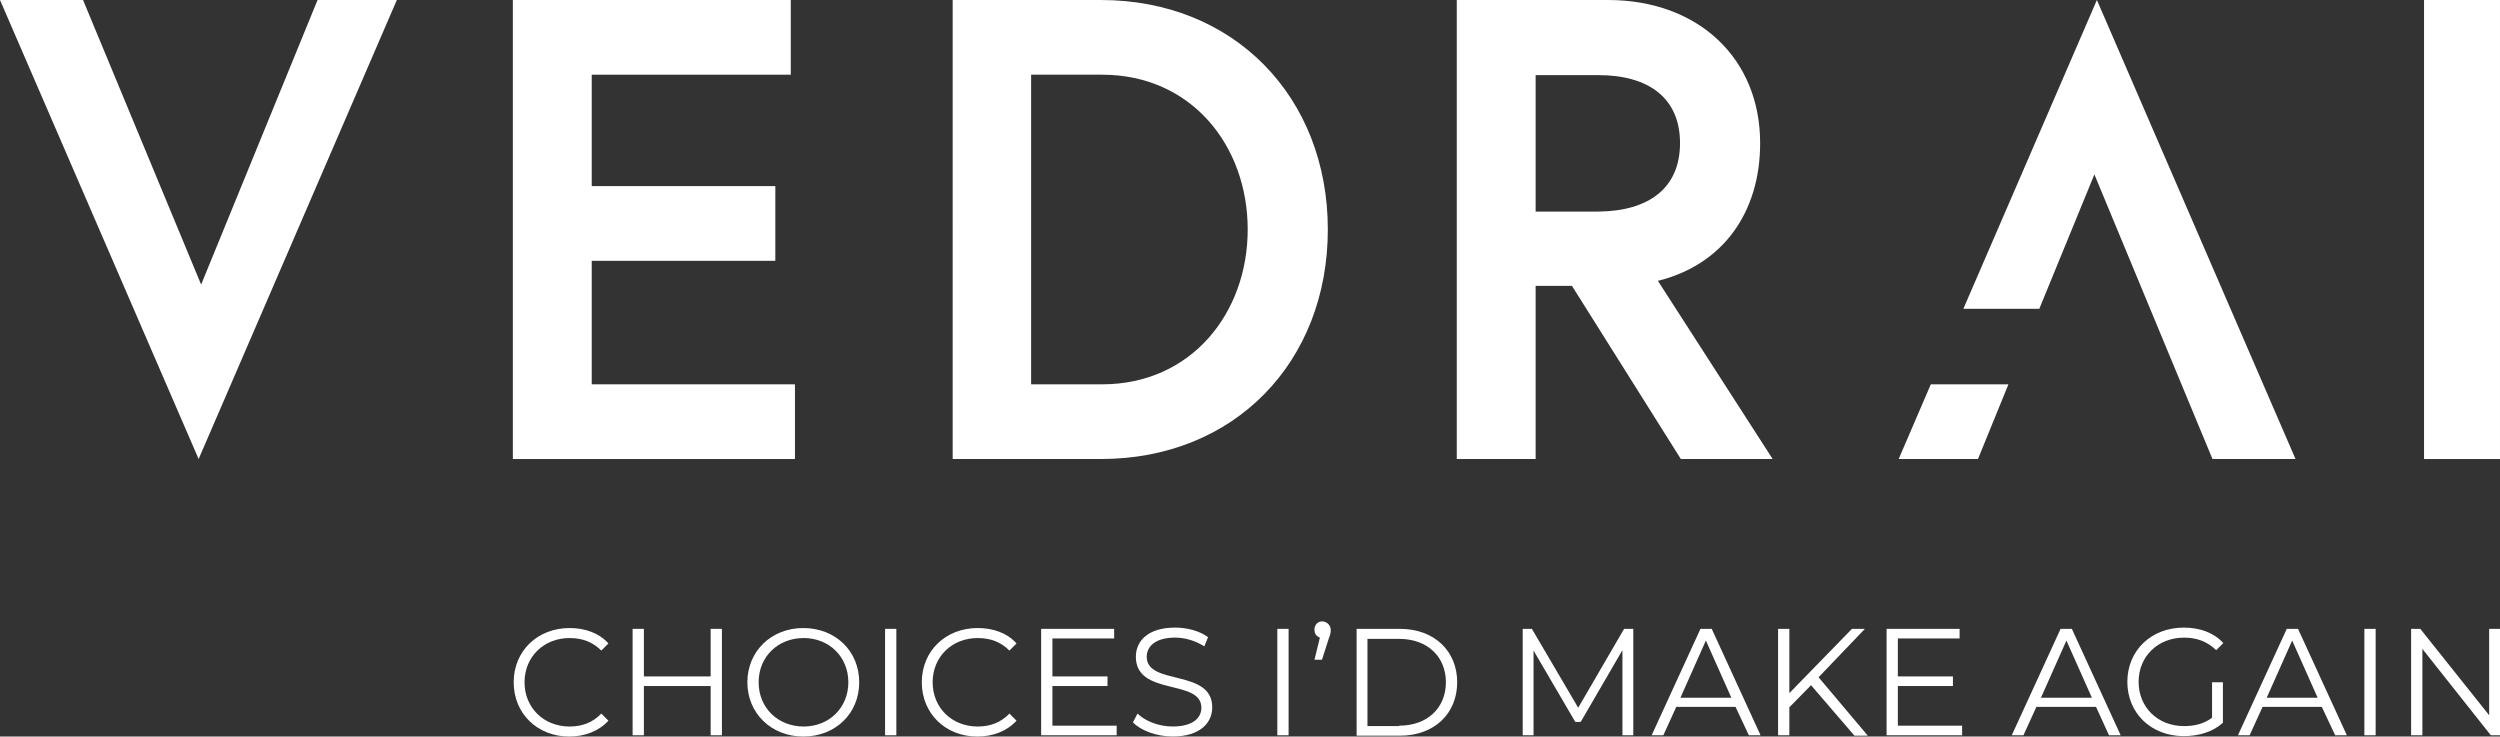 <?xml version="1.0" encoding="UTF-8"?>
<svg id="Layer_1" xmlns="http://www.w3.org/2000/svg" version="1.1" viewBox="0 0 271.547 80">
  <rect x="0" y="0" width="271.547" height="80" fill="#333333" stroke="none"/>
  <!-- Generator: Adobe Illustrator 29.1.0, SVG Export Plug-In . SVG Version: 2.1.0 Build 142)  -->
  <defs>
    <style>
      .st0 {
        fill: #fff;
      }
    </style>
  </defs>
  <g>
    <polygon class="st0" points="21.575 49.858 0 0 9.02 0 21.847 30.912 34.493 0 43.105 0 21.575 49.858"/>
    <polygon class="st0" points="213.258 33.541 227.762 0 249.337 49.858 240.317 49.858 227.49 18.946 221.507 33.541 213.258 33.541"/>
    <polygon class="st0" points="64.272 20.215 84.215 20.215 84.215 28.329 64.272 28.329 64.272 41.745 86.346 41.745 86.346 49.858 55.705 49.858 55.705 0 85.892 0 85.892 8.113 64.272 8.113 64.272 20.215"/>
    <path class="st0" d="M144.227,24.929c0,14.368-10.108,24.929-24.657,24.929h-16.091V0h16.091c14.504,0,24.657,10.561,24.657,24.929M135.524,24.929c0-9.11-6.119-16.816-15.819-16.816h-7.705v33.632h7.705c9.7,0,15.819-7.751,15.819-16.816"/>
    <path class="st0" d="M158.278,0h16.363c9.881,0,16.544,6.391,16.544,15.547,0,7.479-3.989,13.19-11.105,14.958l12.465,19.354h-9.972l-11.83-18.81h-3.943v18.81h-8.567V0h.045ZM182.482,15.547c0-4.895-3.399-7.388-8.884-7.388h-6.799v14.822h6.799c5.484-.045,8.884-2.538,8.884-7.433"/>
    <rect class="st0" x="263.297" width="8.249" height="49.858"/>
    <polygon class="st0" points="218.153 41.745 214.844 49.858 206.232 49.858 209.722 41.745 218.153 41.745"/>
  </g>
  <g>
    <path class="st0" d="M55.796,74.108c0-3.399,2.584-5.892,6.074-5.892,1.677,0,3.218.544,4.215,1.677l-.771.771c-.952-.952-2.085-1.36-3.445-1.36-2.81,0-4.895,2.04-4.895,4.805s2.085,4.805,4.895,4.805c1.314,0,2.493-.408,3.445-1.405l.771.771c-1.042,1.133-2.538,1.722-4.261,1.722-3.445,0-6.028-2.493-6.028-5.892Z"/>
    <path class="st0" d="M78.414,68.306v11.558h-1.224v-5.348h-7.252v5.348h-1.224v-11.558h1.224v5.167h7.252v-5.167h1.224Z"/>
    <path class="st0" d="M81.178,74.108c0-3.354,2.584-5.892,6.074-5.892s6.074,2.493,6.074,5.892-2.584,5.892-6.074,5.892-6.074-2.538-6.074-5.892ZM92.147,74.108c0-2.765-2.085-4.805-4.85-4.805-2.81,0-4.895,2.04-4.895,4.805s2.085,4.805,4.895,4.805c2.765,0,4.85-2.04,4.85-4.805Z"/>
    <path class="st0" d="M96.136,68.306h1.224v11.558h-1.224v-11.558Z"/>
    <path class="st0" d="M100.125,74.108c0-3.399,2.584-5.892,6.074-5.892,1.677,0,3.218.544,4.215,1.677l-.771.771c-.952-.952-2.085-1.36-3.445-1.36-2.81,0-4.895,2.04-4.895,4.805s2.085,4.805,4.895,4.805c1.314,0,2.493-.408,3.445-1.405l.771.771c-1.042,1.133-2.538,1.722-4.261,1.722-3.445,0-6.028-2.493-6.028-5.892Z"/>
    <path class="st0" d="M121.292,78.822v1.042h-8.204v-11.558h7.932v1.042h-6.708v4.125h5.983v1.042h-5.983v4.306h6.98v-0Z"/>
    <path class="st0" d="M123.059,78.459l.499-.952c.816.816,2.312,1.405,3.807,1.405,2.176,0,3.127-.907,3.127-2.04,0-3.173-7.116-1.224-7.116-5.53,0-1.722,1.314-3.173,4.261-3.173,1.314,0,2.674.363,3.581,1.042l-.408.997c-.997-.635-2.13-.952-3.173-.952-2.13,0-3.082.952-3.082,2.085,0,3.173,7.116,1.269,7.116,5.484,0,1.722-1.36,3.173-4.306,3.173-1.722-0-3.445-.635-4.306-1.541Z"/>
    <path class="st0" d="M138.742,68.306h1.224v11.558h-1.224v-11.558Z"/>
    <path class="st0" d="M144.544,68.442c0,.272-.045.499-.227.952l-.725,2.266h-.816l.589-2.402c-.363-.136-.589-.408-.589-.861,0-.544.363-.907.861-.907.544.045.907.453.907.952Z"/>
    <path class="st0" d="M147.354,68.306h4.714c3.717,0,6.21,2.402,6.21,5.802s-2.493,5.802-6.21,5.802h-4.714v-11.603ZM151.977,78.822c3.082,0,5.076-1.949,5.076-4.714s-1.994-4.714-5.076-4.714h-3.445v9.473h3.445v-.045Z"/>
    <path class="st0" d="M177.405,68.306v11.558h-1.178v-9.246l-4.533,7.796h-.589l-4.533-7.751v9.201h-1.178v-11.558h.997l5.031,8.567,4.986-8.567h.997Z"/>
    <path class="st0" d="M188.51,76.782h-6.436l-1.405,3.082h-1.269l5.303-11.558h1.224l5.303,11.558h-1.269l-1.45-3.082ZM188.057,75.785l-2.765-6.21-2.765,6.21h5.53Z"/>
    <path class="st0" d="M196.714,74.425l-2.357,2.402v3.037h-1.224v-11.558h1.224v6.98l6.799-6.98h1.405l-5.031,5.258,5.348,6.346h-1.45l-4.714-5.484Z"/>
    <path class="st0" d="M213.122,78.822v1.042h-8.204v-11.558h7.932v1.042h-6.708v4.125h5.983v1.042h-5.983v4.306h6.98v-0Z"/>
    <path class="st0" d="M227.671,76.782h-6.482l-1.405,3.082h-1.269l5.303-11.558h1.224l5.303,11.558h-1.269l-1.405-3.082ZM227.218,75.785l-2.765-6.21-2.765,6.21h5.53Z"/>
    <path class="st0" d="M240.272,74.108h1.178v4.397c-1.088.997-2.629,1.45-4.261,1.45-3.535,0-6.119-2.493-6.119-5.892s2.584-5.892,6.119-5.892c1.768,0,3.263.544,4.306,1.677l-.771.771c-.997-.952-2.13-1.36-3.49-1.36-2.856,0-4.941,2.04-4.941,4.805s2.085,4.805,4.941,4.805c1.088,0,2.13-.227,3.037-.907v-3.853h0Z"/>
    <path class="st0" d="M252.193,76.782h-6.436l-1.405,3.082h-1.269l5.303-11.558h1.224l5.303,11.558h-1.269l-1.45-3.082ZM251.739,75.785l-2.765-6.21-2.765,6.21h5.53Z"/>
    <path class="st0" d="M256.816,68.306h1.224v11.558h-1.224v-11.558Z"/>
    <path class="st0" d="M271.547,68.306v11.558h-.997l-7.433-9.382v9.382h-1.224v-11.558h.997l7.479,9.382v-9.382h1.178Z"/>
  </g>
</svg>